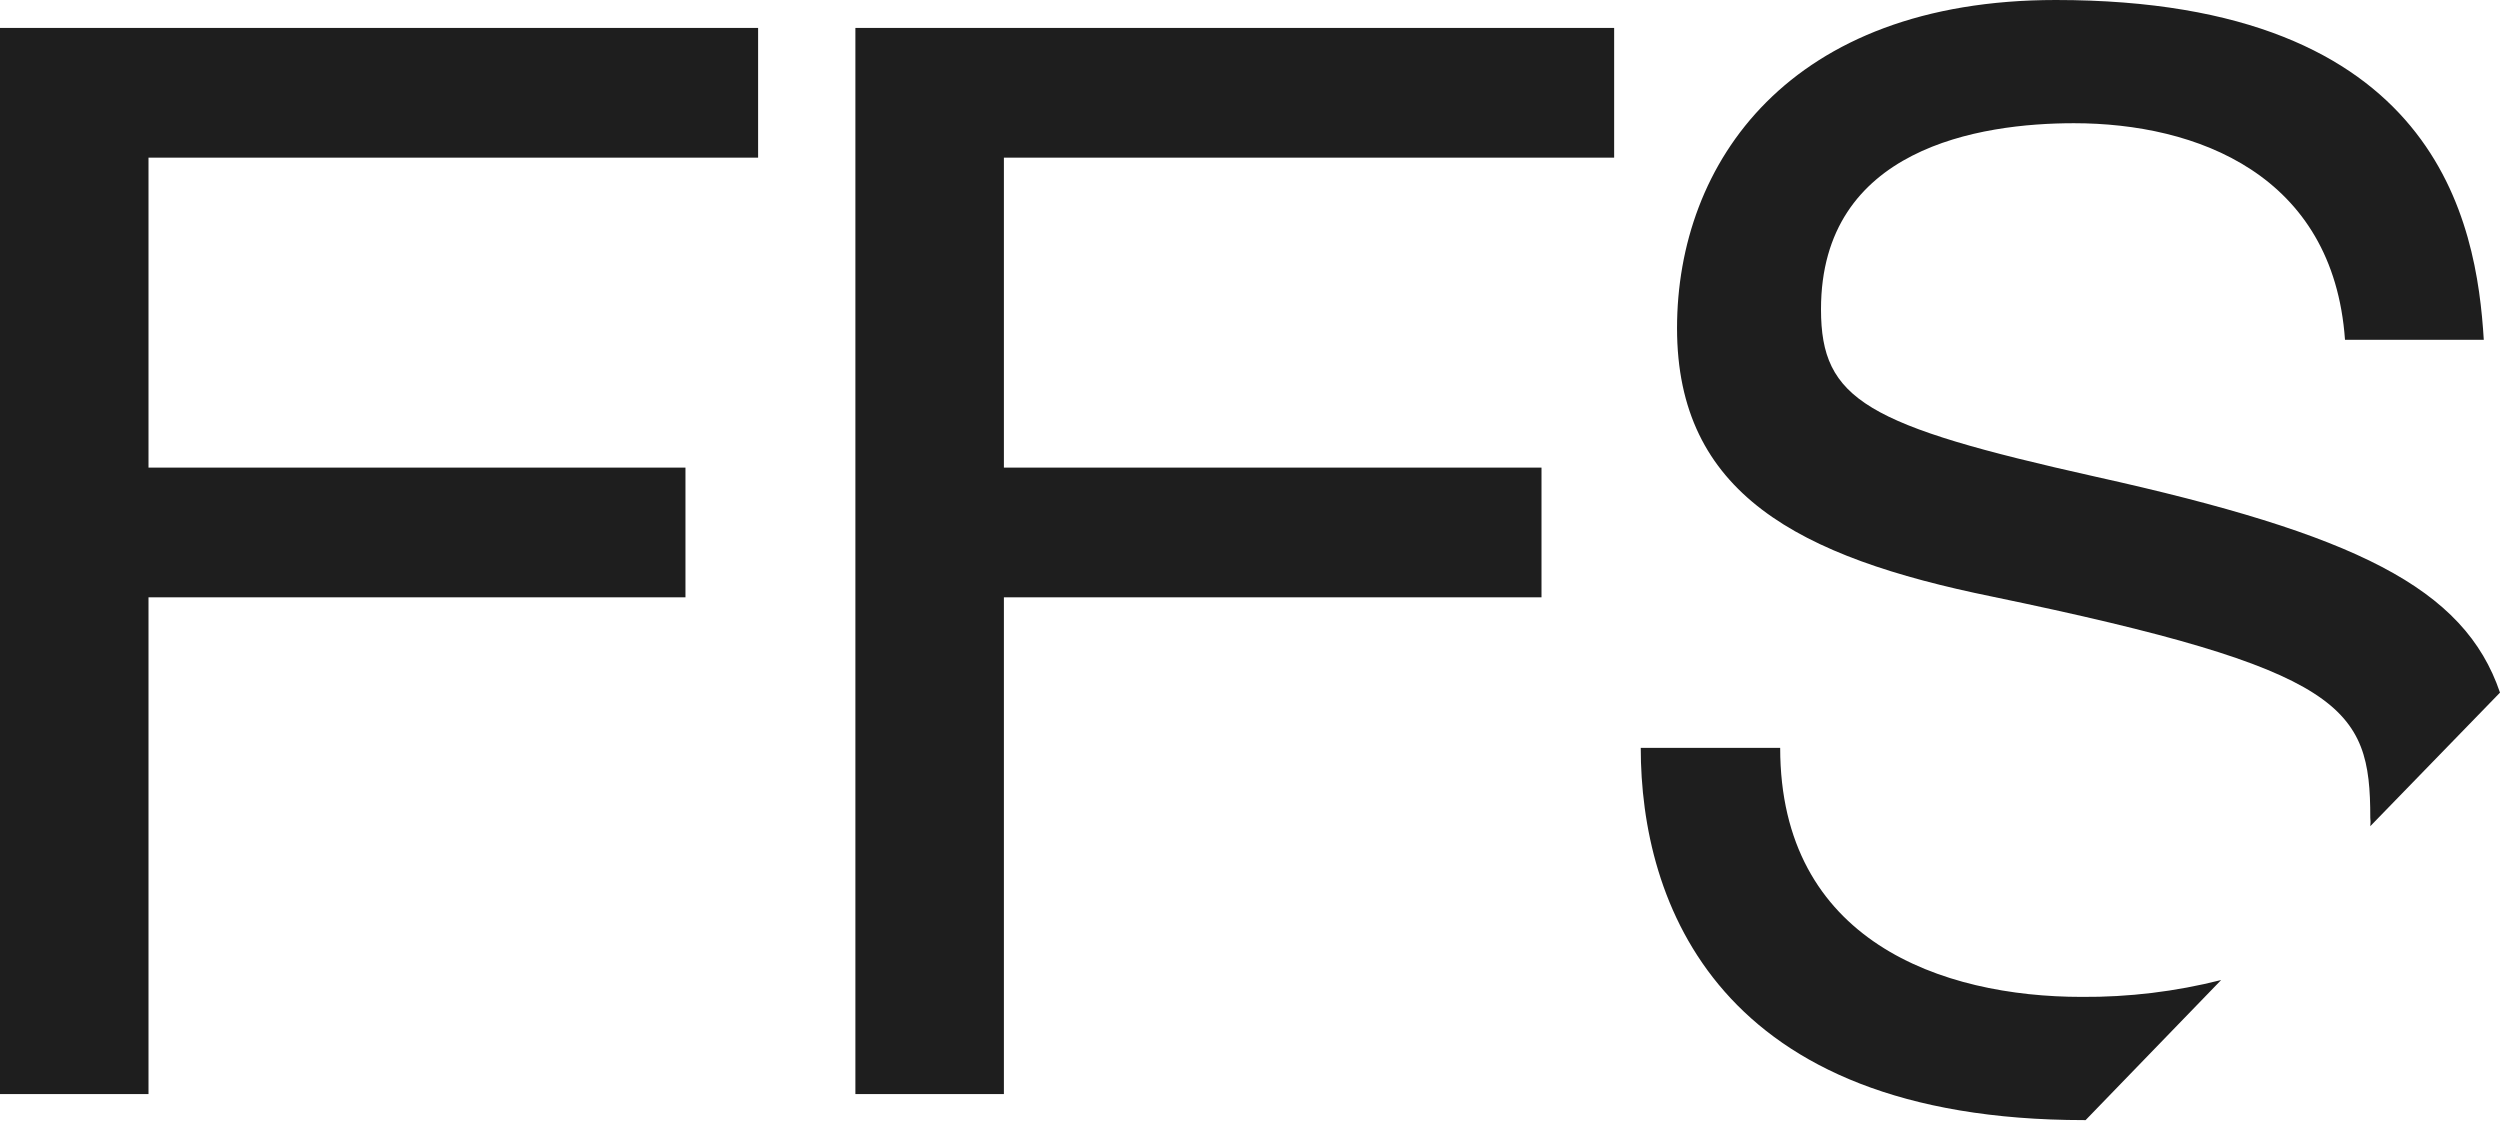 <?xml version="1.0" encoding="UTF-8"?> <svg xmlns="http://www.w3.org/2000/svg" width="70" height="32" viewBox="0 0 70 32" fill="none"><path d="M21.227 0.782V4.414H4.158V13.093H19.193V16.725H4.158V30.634H0V0.782H21.227Z" fill="#1E1E1E"></path><path d="M45.196 0.782V4.414H28.109V13.093H43.162V16.725H28.109V30.634H23.951V0.782H45.196Z" fill="#1E1E1E"></path><path d="M58.397 31.363L62.192 27.441C60.916 27.764 59.604 27.923 58.288 27.913C54.384 27.913 49.845 26.352 49.845 20.94H45.941C45.941 25.244 48.065 31.363 58.361 31.363H58.397Z" fill="#1E1E1E"></path><path d="M55.782 16.705C65.66 18.757 66.368 19.792 66.368 22.897C66.378 22.975 66.378 23.055 66.368 23.133L70 19.393C69.001 16.451 65.951 14.962 58.669 13.346C52.259 11.912 50.988 11.203 50.988 8.661C50.988 4.14 55.437 3.45 58.07 3.45C61.502 3.45 65.333 4.884 65.66 9.515H69.546C69.346 6.246 68.275 0 57.562 0C50.099 0 46.957 4.558 46.957 9.188C46.957 13.818 50.353 15.598 55.782 16.705Z" fill="#1E1E1E"></path></svg> 